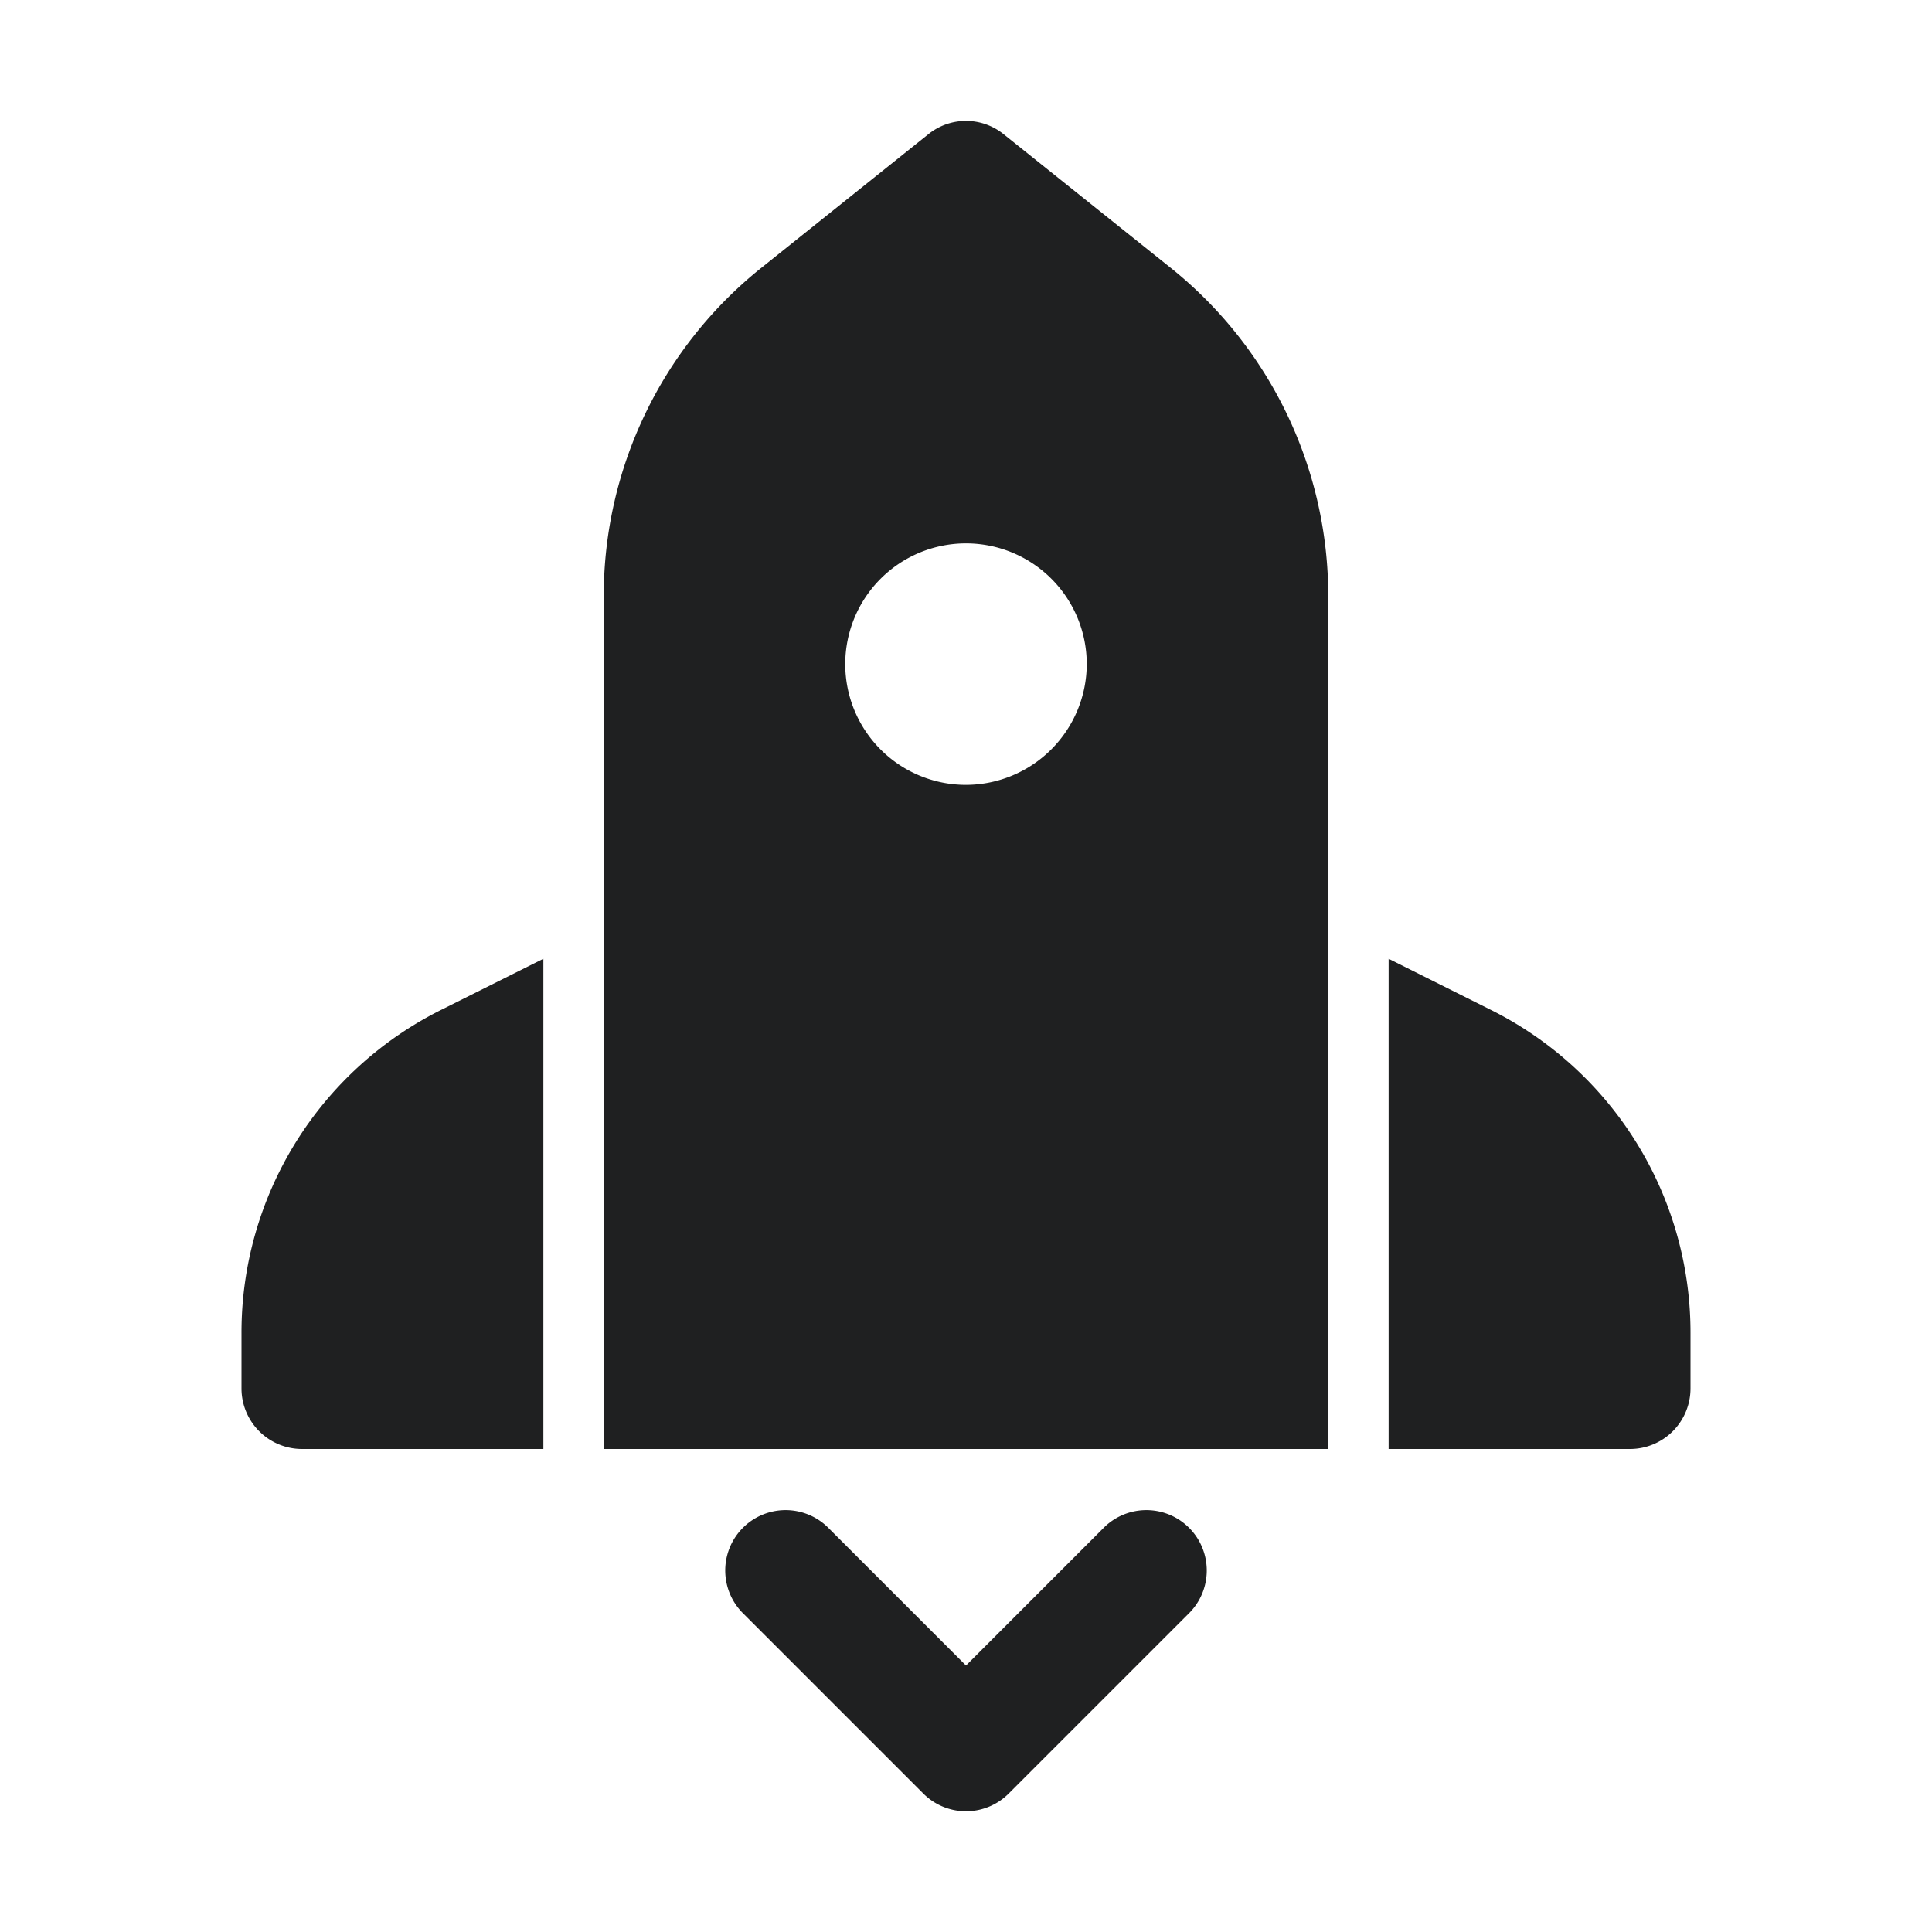 <svg xmlns="http://www.w3.org/2000/svg" viewBox="0 0 32 32"><title>Artboard-45</title><g id="Rocket"><path d="M19.37,4.42l-2.75-2.2a.992.992,0,0,0-1.24,0l-2.75,2.2A6.959,6.959,0,0,0,10,9.88V24H22V9.88A6.959,6.959,0,0,0,19.37,4.42ZM16,13a2,2,0,1,1,2-2A2.006,2.006,0,0,1,16,13Z" style="fill:#1f2021"></path><path d="M15.293,29.707a.999.999,0,0,0,1.414,0l3-3a1,1,0,0,0-1.414-1.414L16,27.586,13.707,25.293a1,1,0,0,0-1.414,1.414Z" style="fill:#1f2021"></path><path d="M24.68,16.72,23,15.88V24h4a1.003,1.003,0,0,0,1-1v-.91A5.973,5.973,0,0,0,24.68,16.72Z" style="fill:#1f2021"></path><path d="M4,22.09V23a1.003,1.003,0,0,0,1,1H9V15.88l-1.68.84A5.973,5.973,0,0,0,4,22.09Z" style="fill:#1f2021"></path></g></svg>